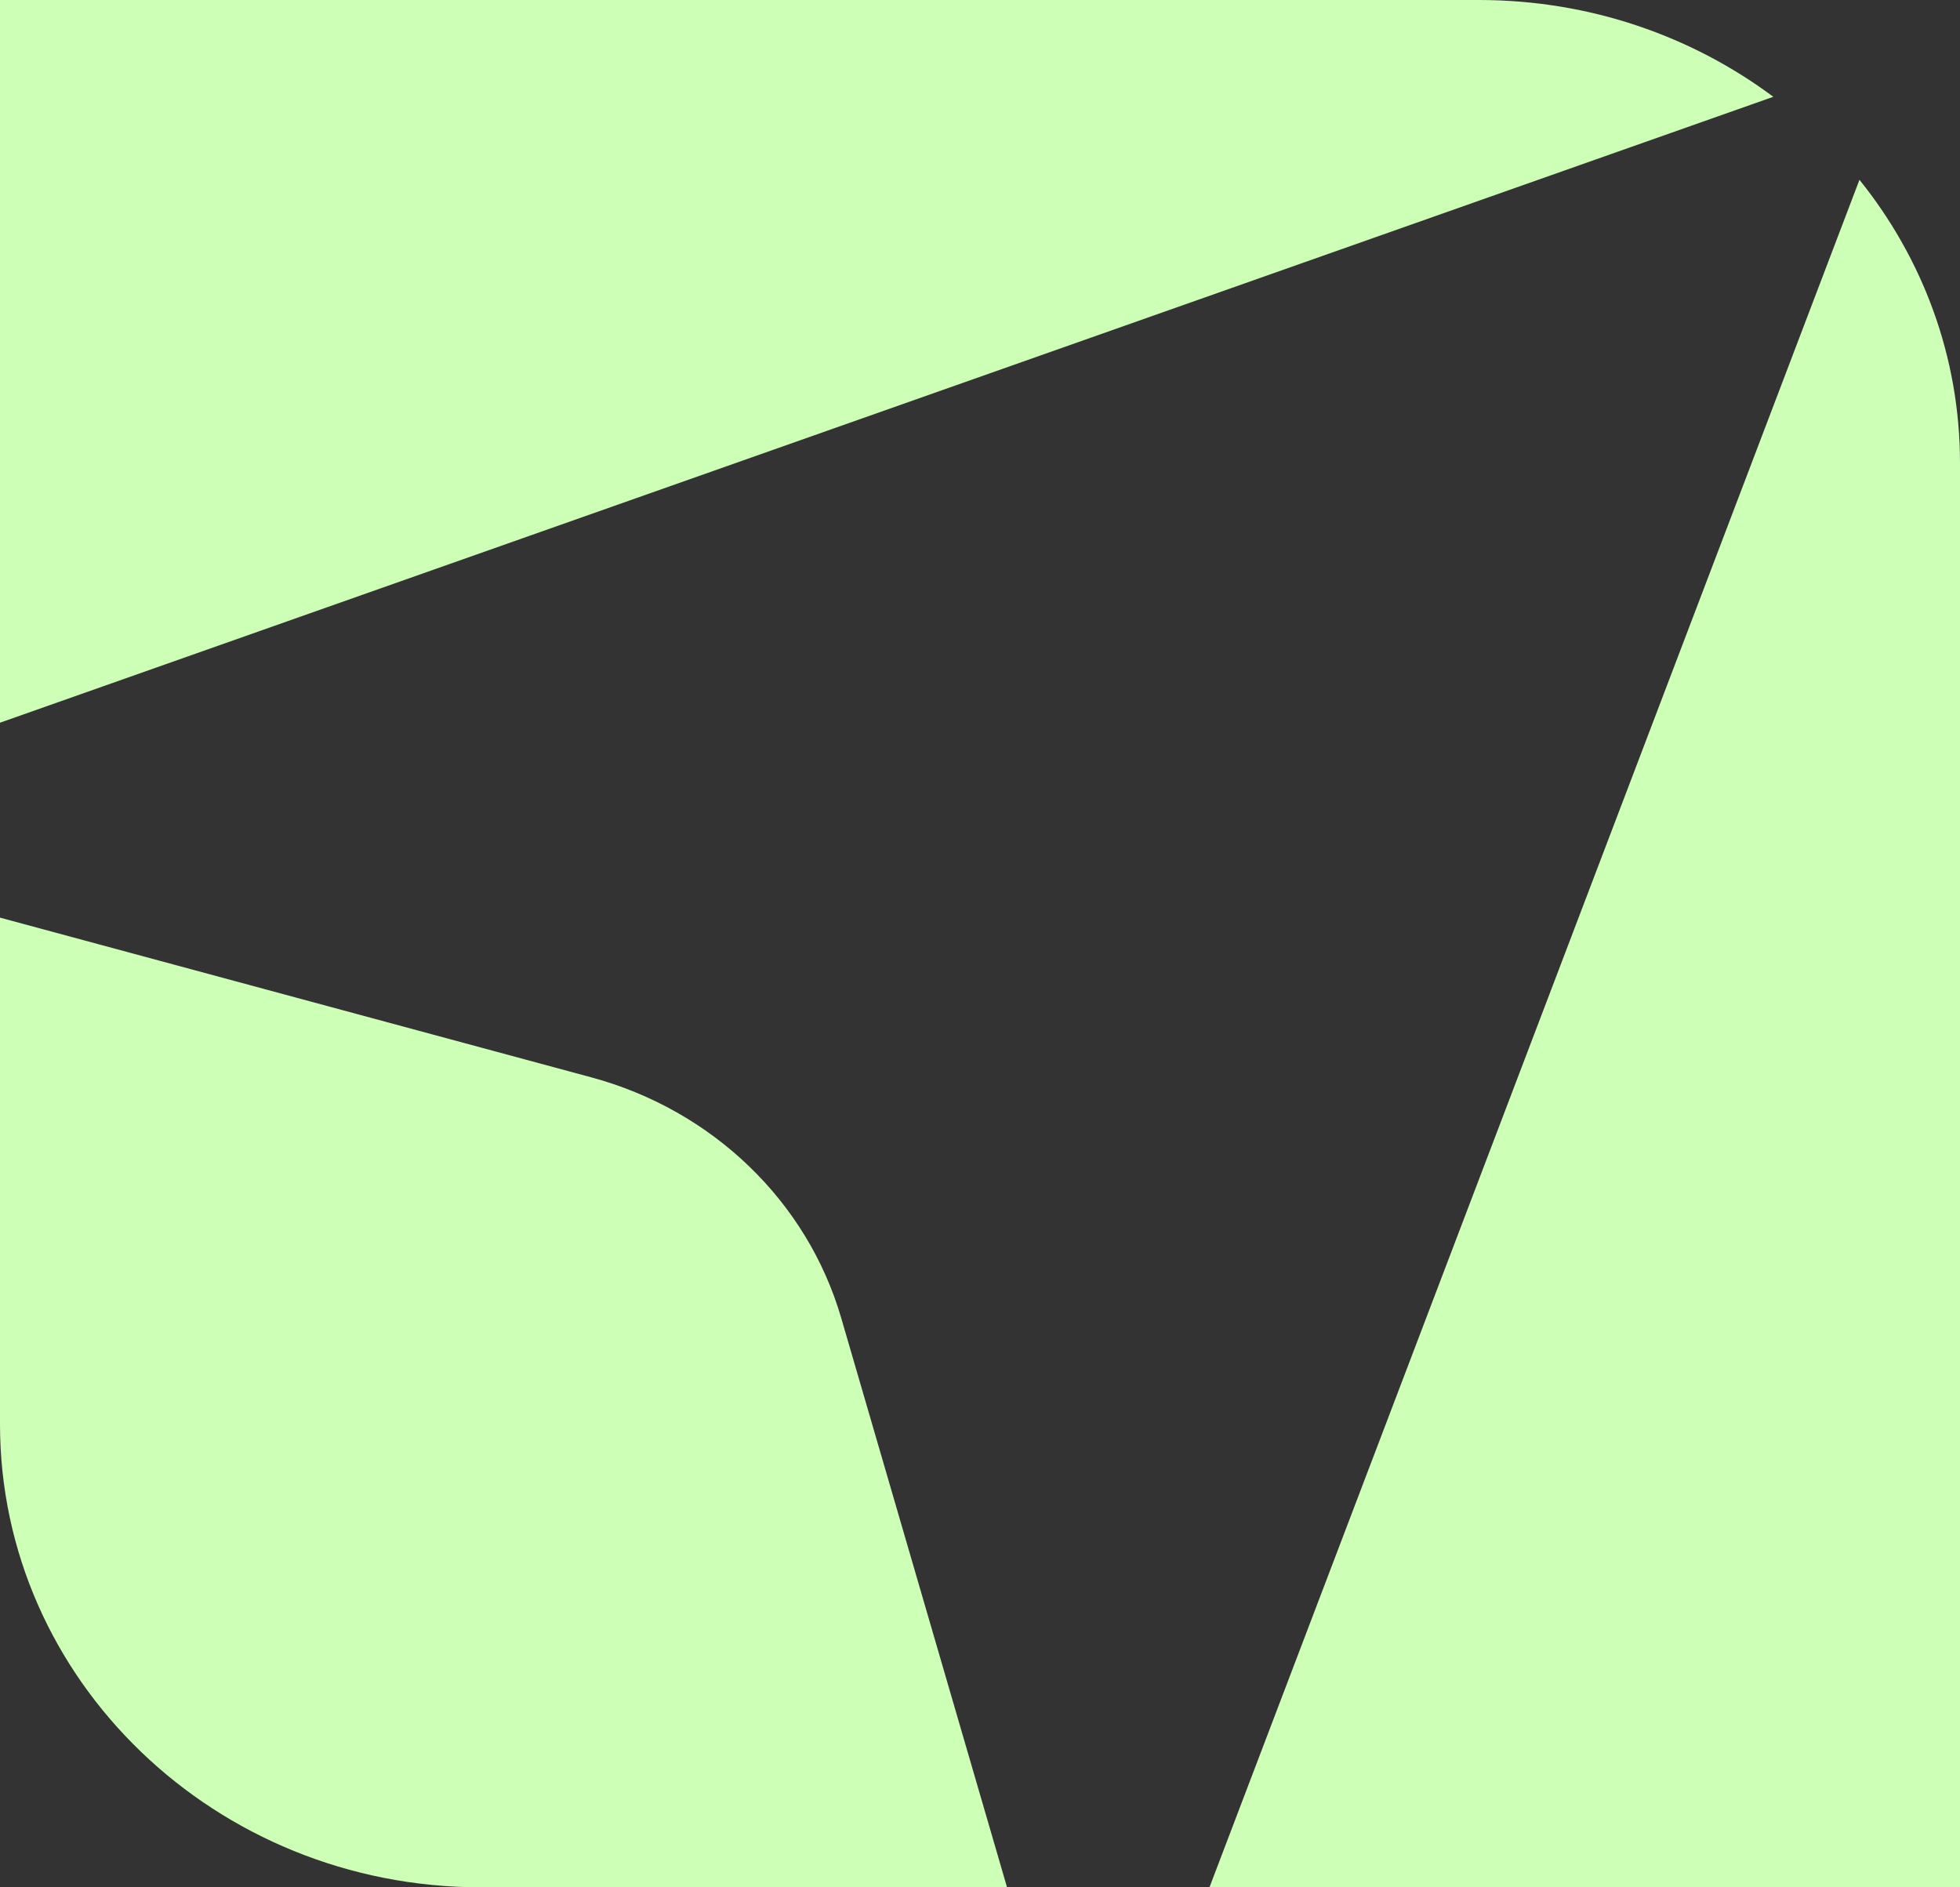 <svg xmlns="http://www.w3.org/2000/svg" width="54" height="52" viewBox="0 0 54 52" fill="none"><rect x="0" y="0" width="54" height="52" fill="#333333" stroke="none"/><path d="M16.29 29.683C19.63 30.585 22.239 33.098 23.176 36.313L27.745 52H13.252C5.933 52 5.06976e-08 46.287 0 39.239V25.283L16.29 29.683Z" fill="#CDFFB6"></path><path d="M51.23 4.954C52.966 7.112 54 9.82 54 12.761V52H33.322L51.23 4.954Z" fill="#CDFFB6"></path><path d="M40.748 0C43.803 0 46.615 0.996 48.856 2.667L0 19.912V0H40.748Z" fill="#CDFFB6"></path></svg>